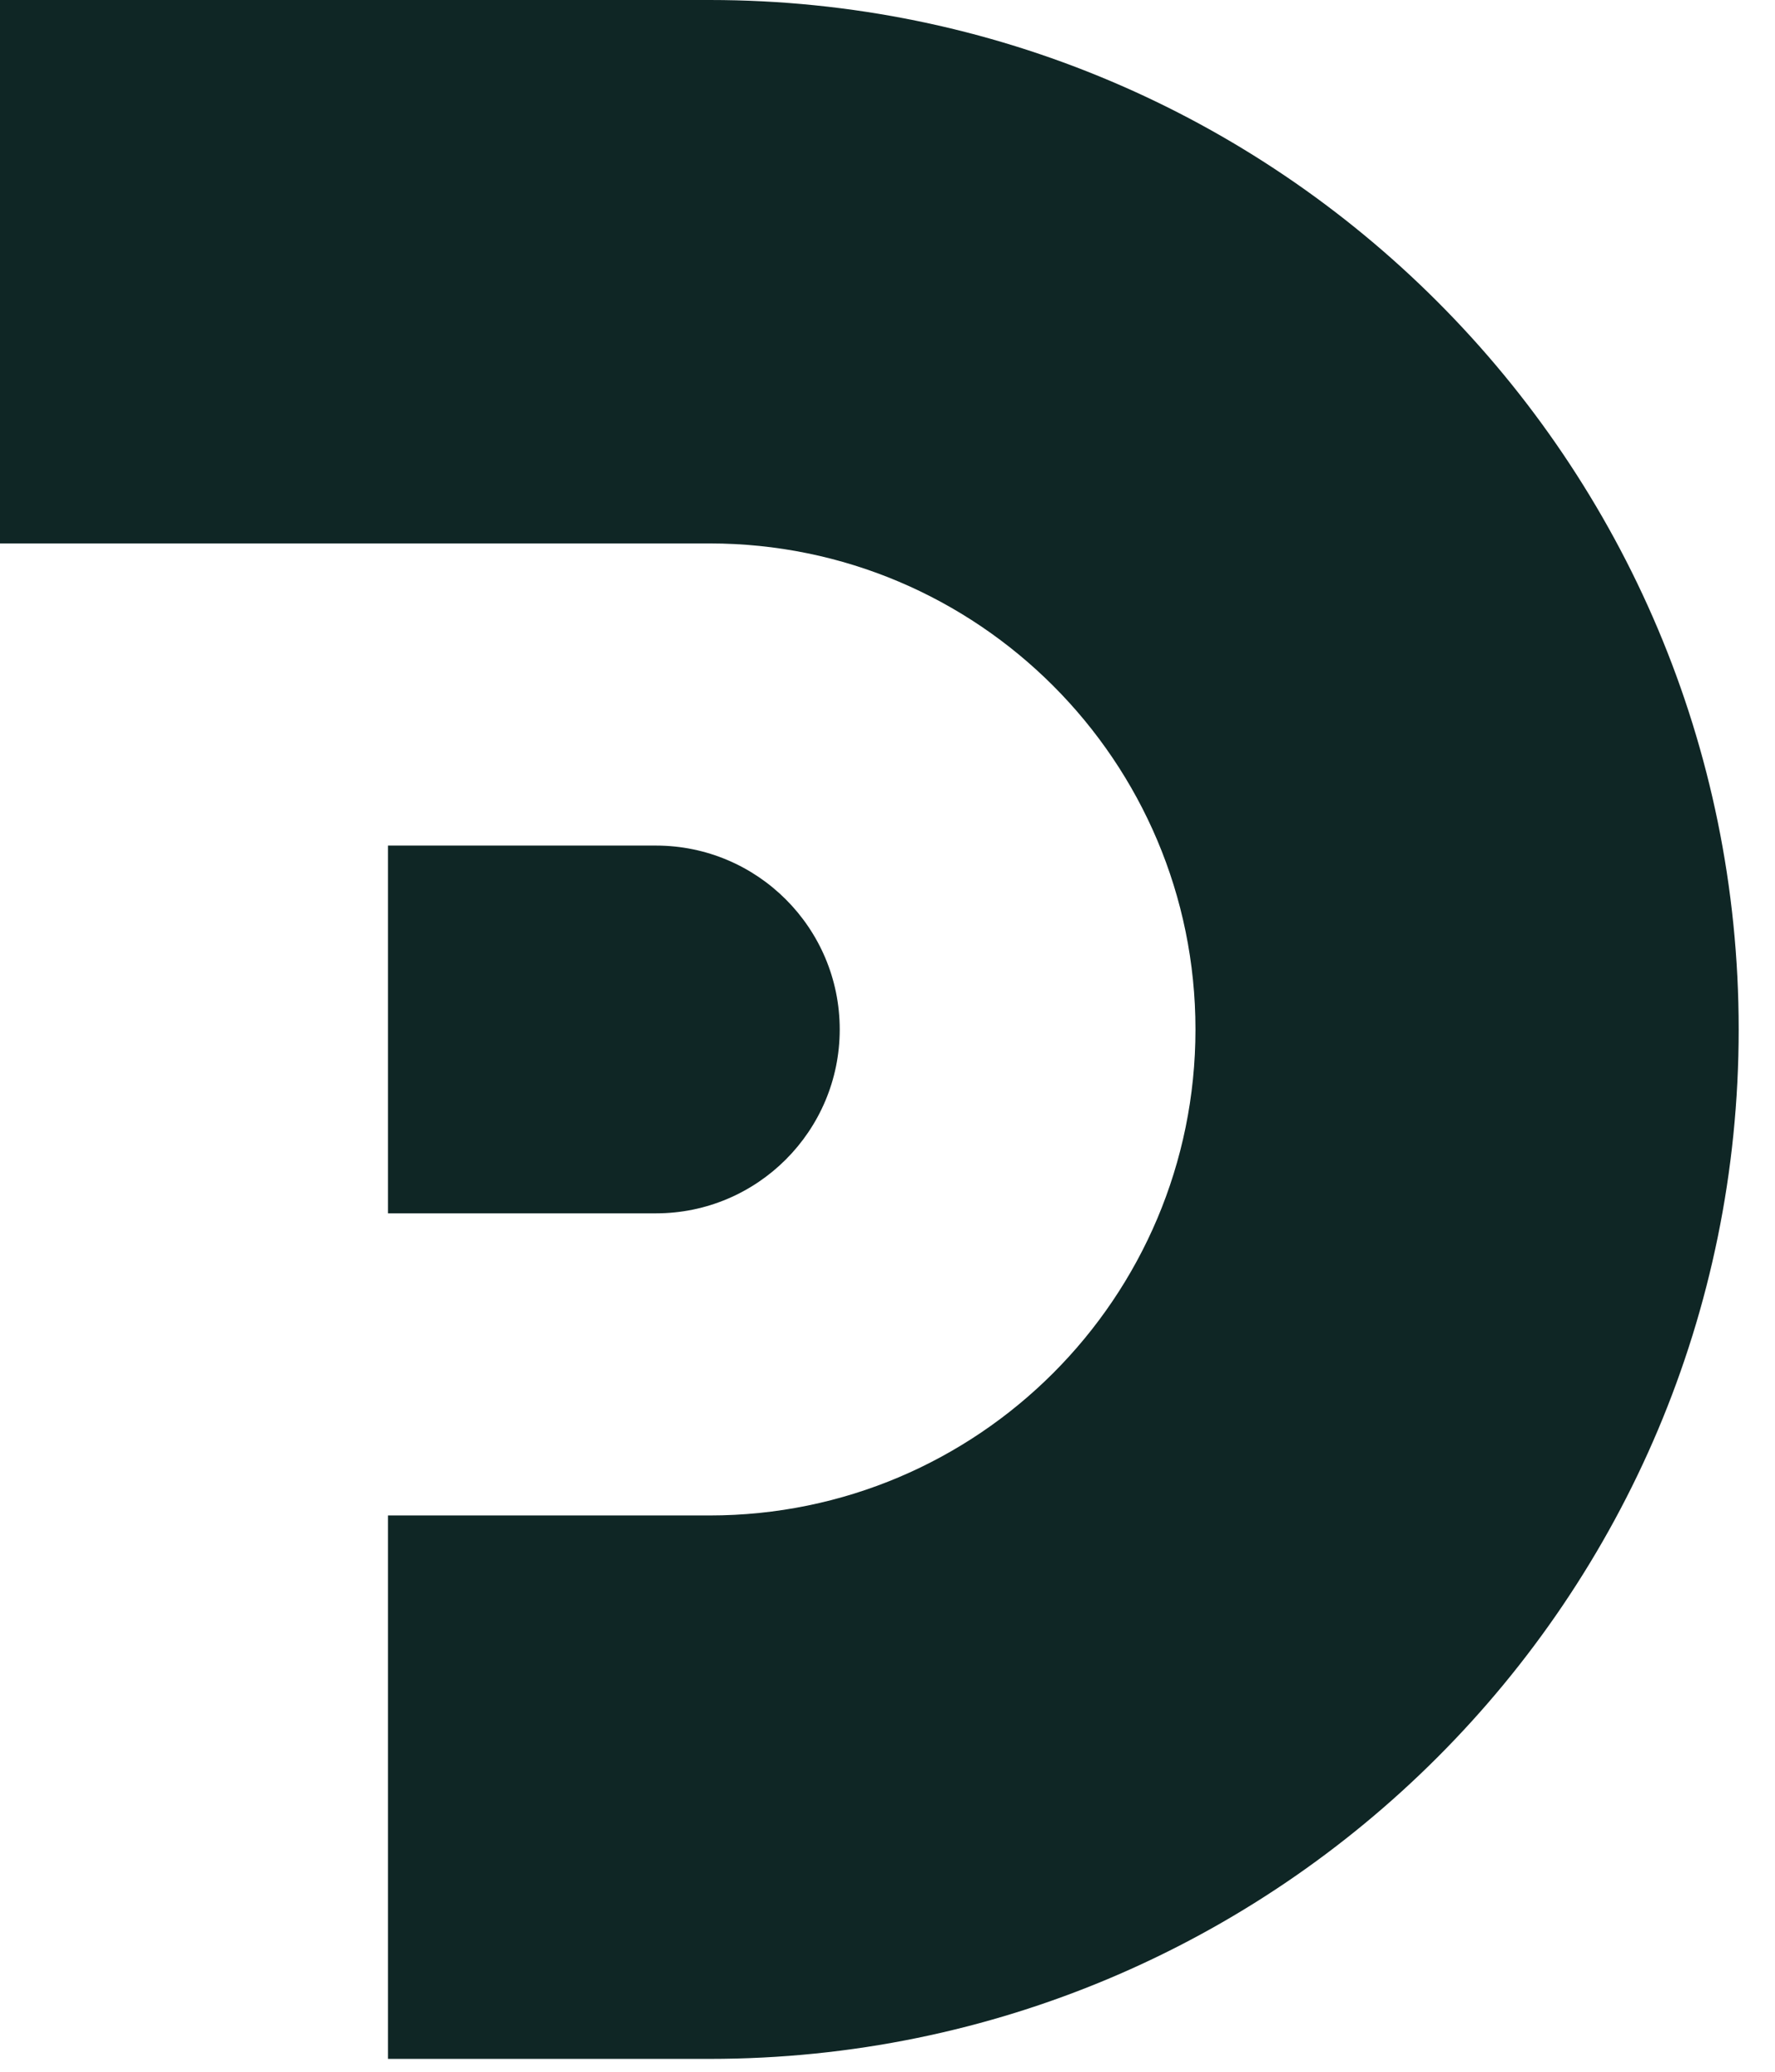 <?xml version="1.0" encoding="UTF-8"?>
<svg xmlns="http://www.w3.org/2000/svg" width="48" height="56" viewBox="0 0 48 56" fill="none">
  <path d="M19.192 0H0V14.689H19.192C26.446 14.689 32.328 20.572 32.328 27.826C32.328 35.081 26.446 40.963 19.192 40.963H10.491V55.652H19.192C34.563 55.652 47.018 43.197 47.018 27.826C47.018 12.455 34.555 0 19.192 0Z" fill="#0F2625"></path>
  <path d="M22.708 27.826C22.708 25.082 20.481 22.856 17.737 22.856H10.491V32.797H17.737C20.481 32.797 22.708 30.57 22.708 27.826Z" fill="#0F2625"></path>
</svg>
